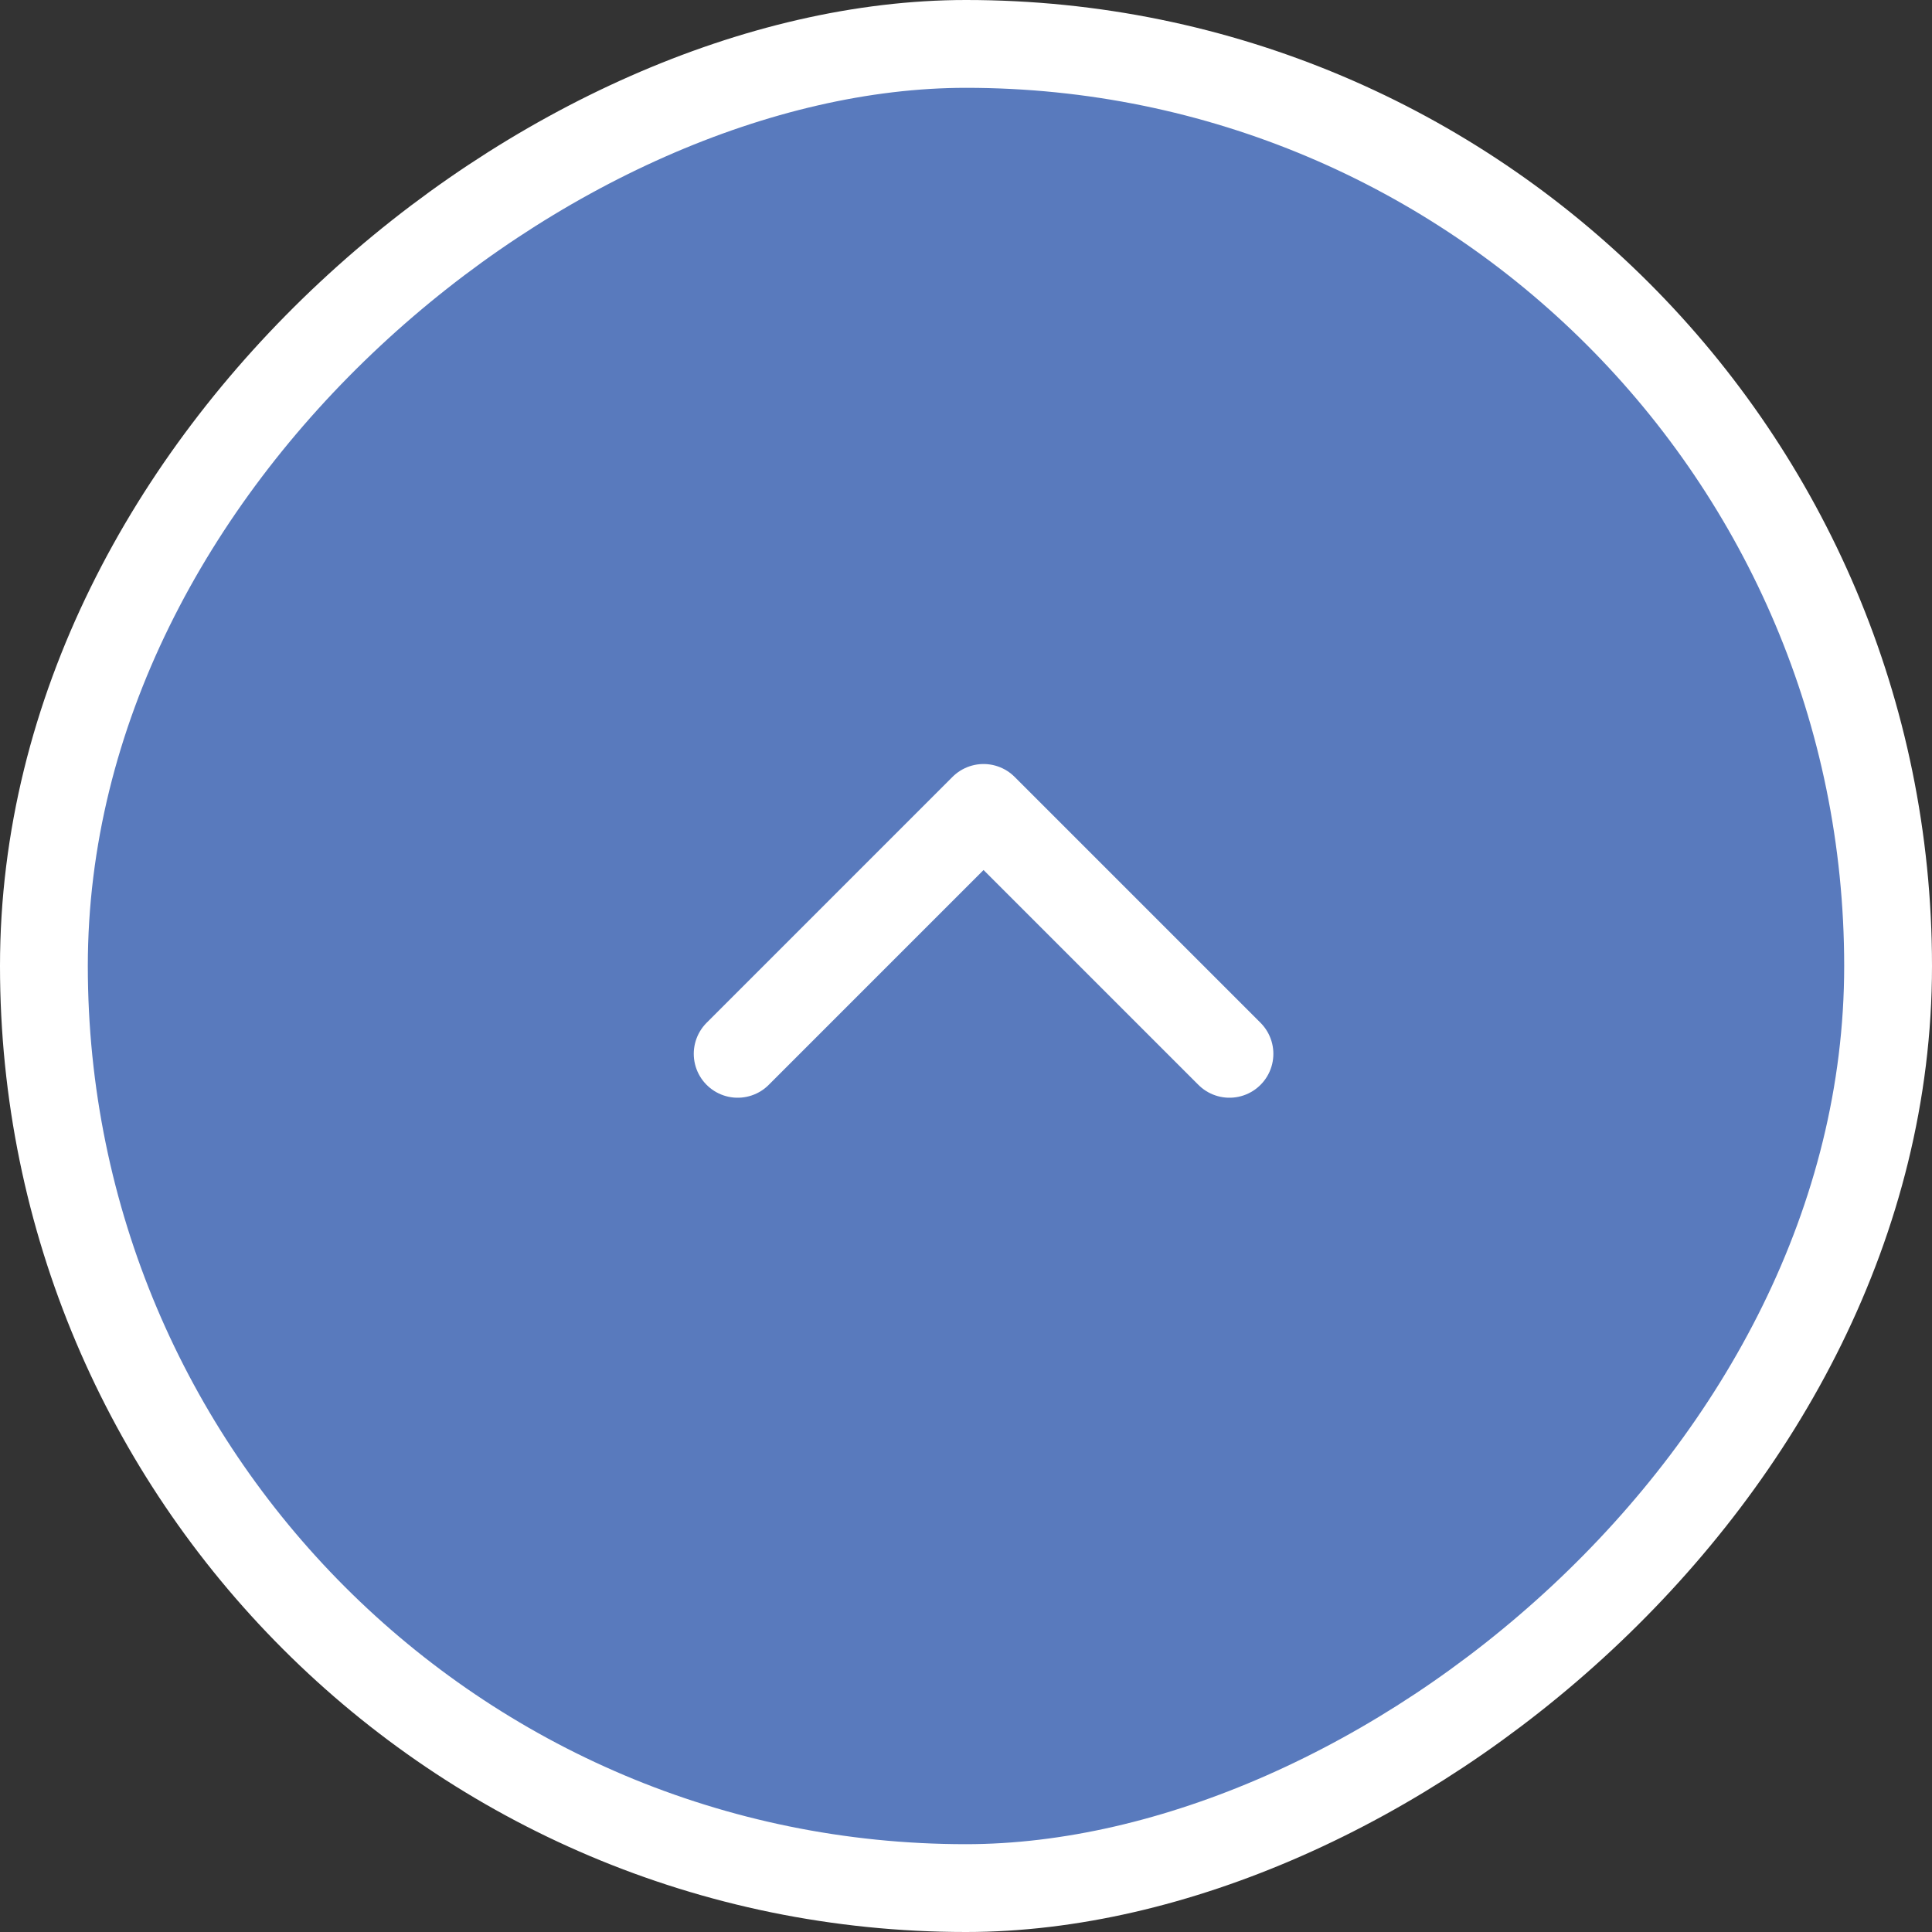 <svg width="55" height="55" viewBox="0 0 55 55" fill="none" xmlns="http://www.w3.org/2000/svg">
<rect x="0" y="0" width="55" height="55" fill="#333333" stroke="none"/>
<rect x="1.25" y="53.75" width="52.5" height="52.5" rx="26.25" transform="rotate(-90 1.25 53.75)" fill="#597ABD" stroke="white" stroke-width="2.5"/>
<path d="M21 30L28 23L35 30" fill="#597ABD"/>
<path d="M21 30L28 23L35 30" stroke="white" stroke-width="2.5" stroke-linecap="round" stroke-linejoin="round"/>
</svg>
